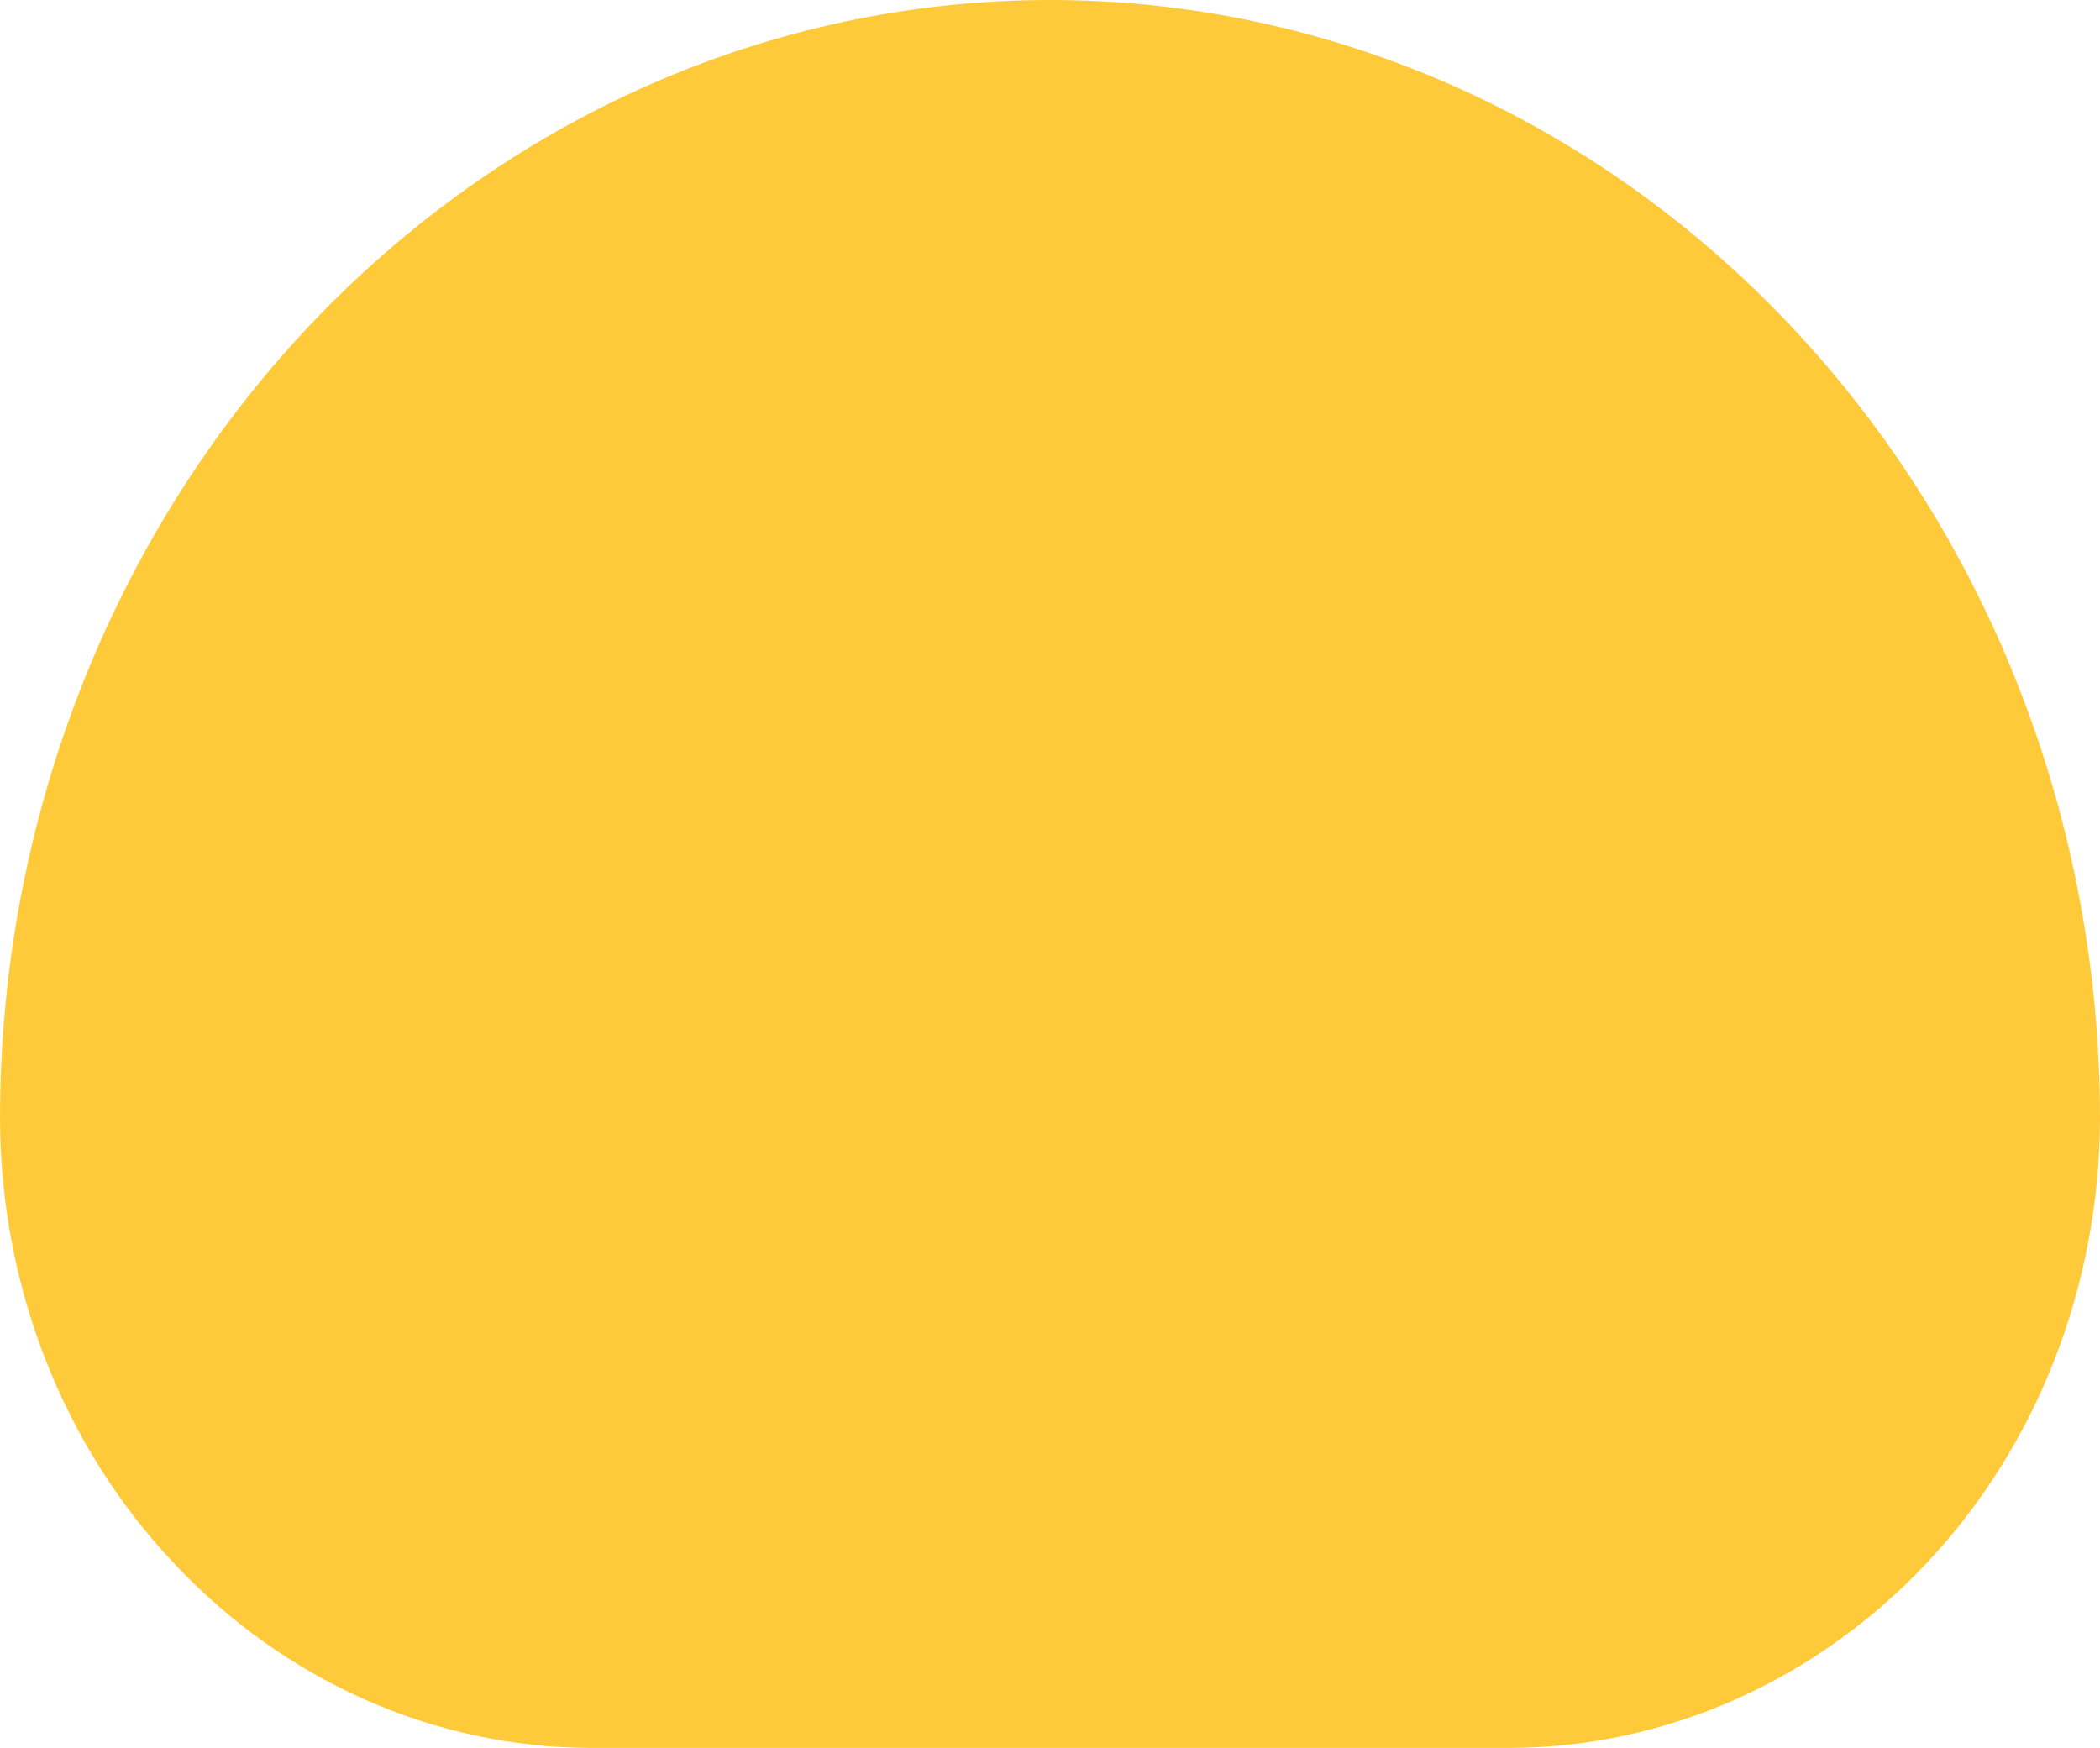 <?xml version="1.0" encoding="utf-8"?>
<svg xmlns="http://www.w3.org/2000/svg" fill="none" height="100%" overflow="visible" preserveAspectRatio="none" style="display: block;" viewBox="0 0 4.731 3.938" width="100%">
<path d="M2.366 0C1.738 0 1.137 0.266 0.693 0.738C0.249 1.211 0 1.852 0 2.52C0.001 2.896 0.141 3.256 0.391 3.521C0.64 3.787 0.978 3.937 1.331 3.938H3.401C3.753 3.937 4.091 3.787 4.341 3.521C4.59 3.256 4.73 2.896 4.731 2.52C4.731 1.852 4.482 1.211 4.038 0.738C3.595 0.266 2.993 0 2.366 0Z" fill="#FFCA3A" id="Vector"/>
</svg>